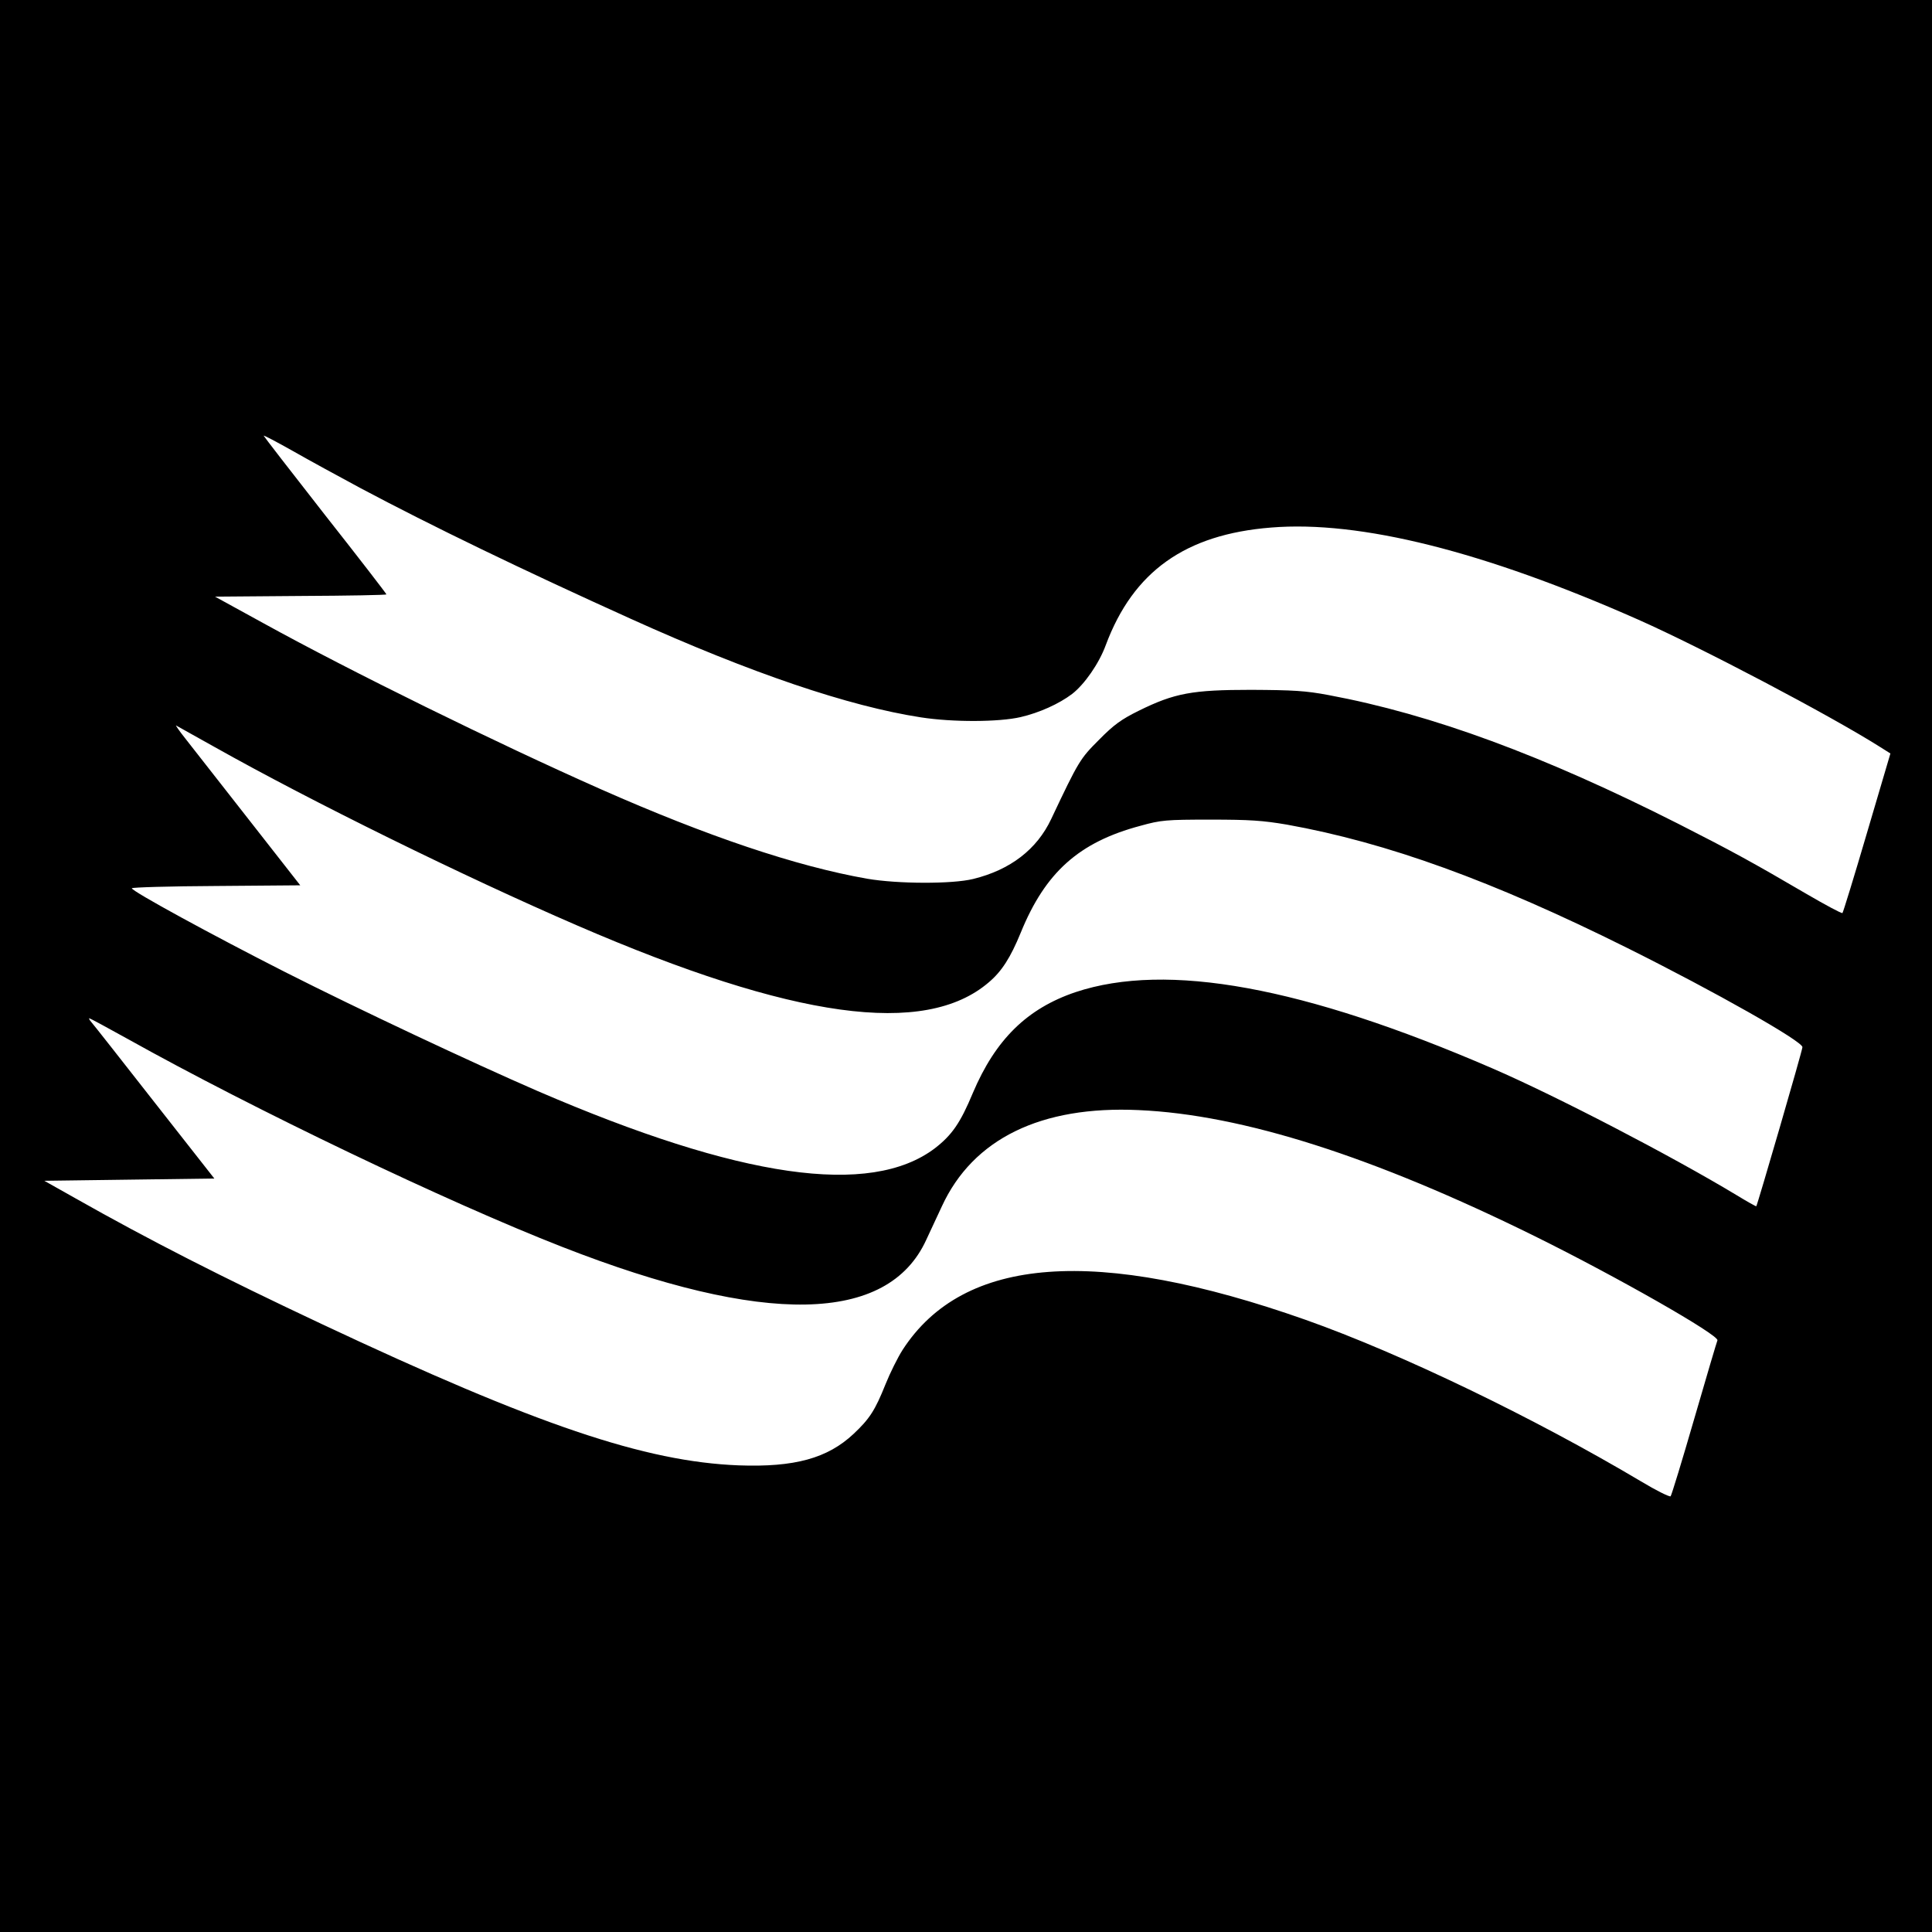 <?xml version="1.0" standalone="no"?>
<!DOCTYPE svg PUBLIC "-//W3C//DTD SVG 20010904//EN"
 "http://www.w3.org/TR/2001/REC-SVG-20010904/DTD/svg10.dtd">
<svg version="1.0" xmlns="http://www.w3.org/2000/svg"
 width="850pt" height="850pt" viewBox="0 0 850 850"
 preserveAspectRatio="xMidYMid meet">
<g transform="translate(0,850) scale(0.1,-0.1)"
fill="#000000" stroke="none">
<path d="M0 4250 l0 -4250 4250 0 4250 0 0 4250 0 4250 -4250 0 -4250 0 0
-4250z m1585 2103 c314 -167 711 -359 1189 -575 531 -240 960 -385 1277 -434
142 -22 343 -21 439 1 82 19 169 58 227 102 54 42 118 133 148 215 121 324
350 487 727 517 392 32 937 -105 1613 -404 278 -123 848 -423 1066 -561 l46
-29 -103 -349 c-56 -191 -105 -350 -108 -353 -3 -3 -74 35 -158 84 -236 138
-325 187 -563 308 -595 301 -1084 482 -1540 567 -101 19 -155 22 -340 23 -259
0 -337 -14 -495 -92 -77 -38 -110 -62 -175 -128 -83 -83 -89 -92 -210 -348
-63 -134 -180 -224 -343 -264 -93 -23 -333 -22 -467 1 -313 55 -704 187 -1170
393 -463 205 -1103 520 -1484 730 l-215 118 377 3 c207 1 377 4 377 7 0 3
-121 160 -270 349 -148 189 -270 347 -270 349 0 3 57 -27 128 -67 70 -40 204
-113 297 -163z m-640 -1140 c425 -239 1095 -569 1595 -785 950 -411 1529 -491
1810 -250 57 48 96 109 141 219 108 265 256 398 527 470 90 25 112 27 307 27
175 0 231 -4 337 -22 440 -79 904 -247 1498 -543 389 -194 770 -410 770 -436
0 -14 -198 -694 -203 -700 -2 -1 -41 21 -87 49 -285 172 -793 436 -1075 558
-830 359 -1430 469 -1833 335 -213 -72 -352 -208 -452 -444 -55 -132 -92 -185
-167 -243 -284 -215 -856 -133 -1748 252 -290 126 -784 358 -1110 523 -321
163 -675 356 -675 369 0 4 167 9 371 10 l370 3 -227 290 c-125 160 -250 319
-278 355 -28 35 -46 62 -41 58 6 -3 82 -46 170 -95z m-383 -1284 c555 -310
1407 -718 1912 -915 890 -348 1432 -338 1601 31 19 41 50 108 69 148 137 297
436 443 866 423 456 -20 1032 -204 1745 -556 360 -178 809 -434 801 -457 -3
-7 -49 -162 -102 -345 -53 -183 -100 -337 -104 -341 -4 -4 -63 25 -131 66
-471 280 -1056 562 -1474 710 -921 325 -1506 282 -1774 -132 -21 -33 -55 -101
-75 -151 -46 -115 -70 -152 -140 -218 -115 -108 -260 -148 -506 -139 -412 16
-889 177 -1835 622 -436 205 -760 370 -1085 554 l-135 76 374 5 374 5 -263
335 c-144 184 -269 343 -278 353 -8 9 -12 17 -9 17 3 0 79 -41 169 -91z"/>
</g>
</svg>
